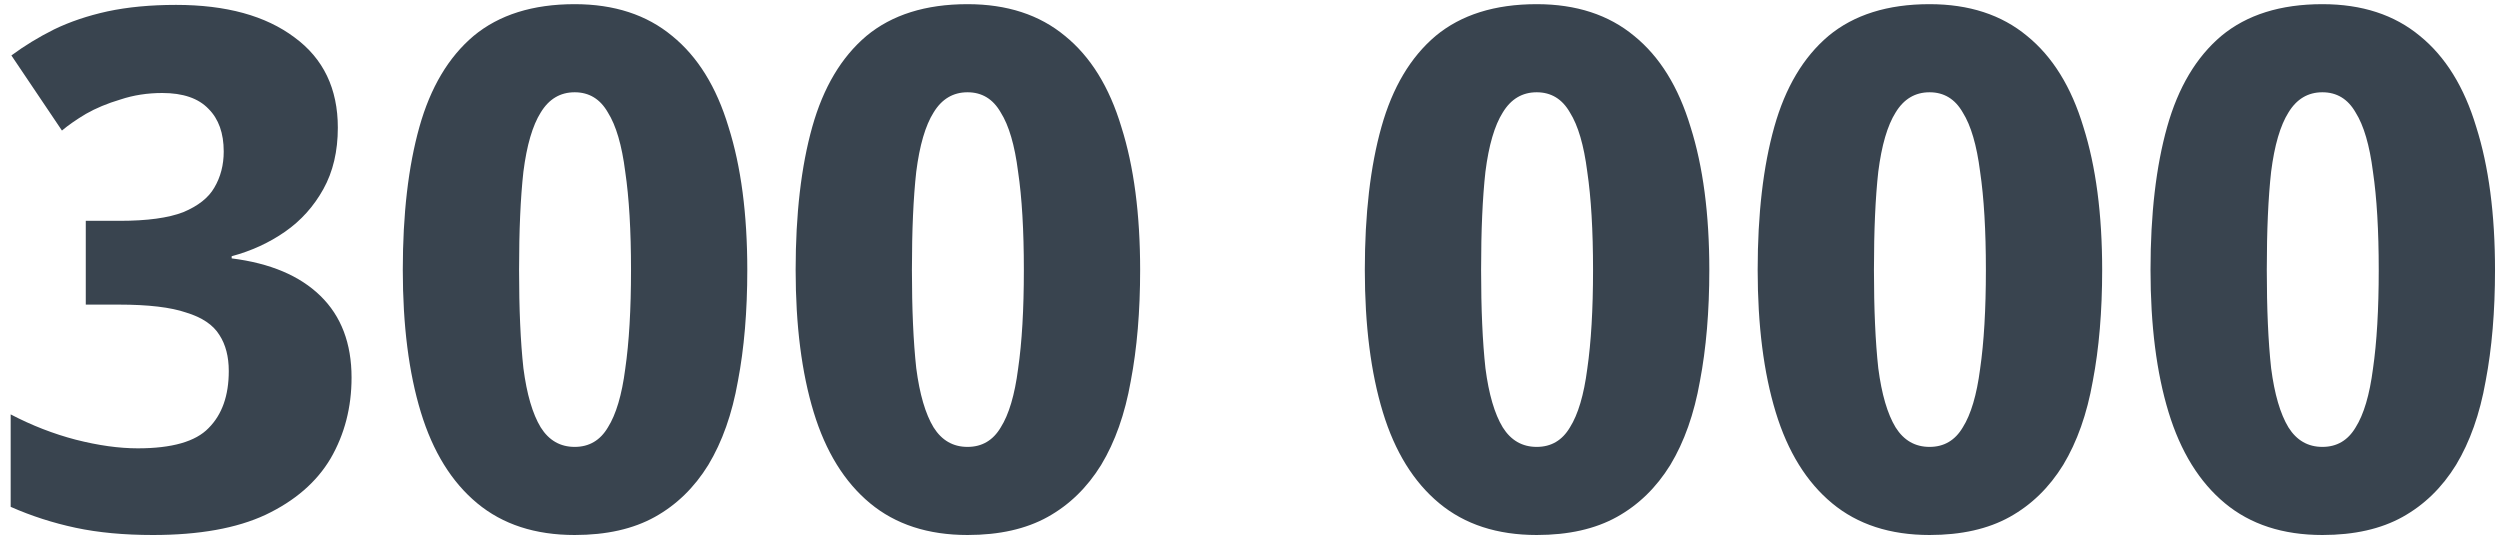 <?xml version="1.0" encoding="UTF-8"?> <svg xmlns="http://www.w3.org/2000/svg" width="180" height="39" viewBox="0 0 180 39" fill="none"> <path d="M24.324 9.192C24.324 10.891 23.977 12.364 23.284 13.612C22.591 14.86 21.672 15.883 20.528 16.68C19.384 17.477 18.101 18.067 16.68 18.448V18.604C19.453 18.951 21.585 19.852 23.076 21.308C24.567 22.764 25.312 24.723 25.312 27.184C25.312 29.333 24.809 31.275 23.804 33.008C22.799 34.707 21.239 36.059 19.124 37.064C17.044 38.035 14.34 38.52 11.012 38.52C8.932 38.52 7.077 38.347 5.448 38C3.819 37.653 2.259 37.151 0.768 36.492V29.836C2.293 30.633 3.853 31.24 5.448 31.656C7.077 32.072 8.568 32.28 9.92 32.28C12.381 32.28 14.08 31.795 15.016 30.824C15.987 29.853 16.472 28.484 16.472 26.716C16.472 25.676 16.247 24.809 15.796 24.116C15.345 23.388 14.548 22.851 13.404 22.504C12.295 22.123 10.683 21.932 8.568 21.932H6.176V15.9H8.62C10.596 15.9 12.121 15.692 13.196 15.276C14.271 14.825 15.016 14.236 15.432 13.508C15.883 12.745 16.108 11.879 16.108 10.908C16.108 9.591 15.744 8.568 15.016 7.84C14.288 7.077 13.179 6.696 11.688 6.696C10.613 6.696 9.608 6.852 8.672 7.164C7.736 7.441 6.904 7.788 6.176 8.204C5.483 8.62 4.911 9.019 4.46 9.4L0.82 3.992C1.756 3.299 2.779 2.675 3.888 2.12C5.032 1.565 6.315 1.132 7.736 0.82C9.192 0.508 10.839 0.352 12.676 0.352C16.281 0.352 19.124 1.132 21.204 2.692C23.284 4.217 24.324 6.384 24.324 9.192ZM53.805 19.436C53.805 22.417 53.58 25.087 53.129 27.444C52.713 29.801 52.002 31.812 50.997 33.476C49.992 35.105 48.709 36.353 47.149 37.22C45.589 38.087 43.665 38.52 41.377 38.52C38.535 38.52 36.194 37.757 34.357 36.232C32.52 34.707 31.168 32.523 30.301 29.68C29.434 26.837 29.001 23.423 29.001 19.436C29.001 15.415 29.4 11.983 30.197 9.14C30.994 6.297 32.294 4.113 34.097 2.588C35.934 1.063 38.361 0.3 41.377 0.3C44.22 0.3 46.56 1.063 48.397 2.588C50.234 4.079 51.587 6.263 52.453 9.14C53.355 11.983 53.805 15.415 53.805 19.436ZM37.373 19.436C37.373 22.244 37.477 24.601 37.685 26.508C37.928 28.38 38.344 29.801 38.933 30.772C39.523 31.708 40.337 32.176 41.377 32.176C42.417 32.176 43.215 31.708 43.769 30.772C44.358 29.836 44.775 28.432 45.017 26.56C45.294 24.653 45.433 22.279 45.433 19.436C45.433 16.593 45.294 14.236 45.017 12.364C44.775 10.457 44.358 9.036 43.769 8.1C43.215 7.129 42.417 6.644 41.377 6.644C40.337 6.644 39.523 7.129 38.933 8.1C38.344 9.036 37.928 10.457 37.685 12.364C37.477 14.236 37.373 16.593 37.373 19.436ZM82.09 19.436C82.09 22.417 81.865 25.087 81.414 27.444C80.998 29.801 80.288 31.812 79.282 33.476C78.277 35.105 76.994 36.353 75.434 37.22C73.874 38.087 71.95 38.52 69.662 38.52C66.82 38.52 64.48 37.757 62.642 36.232C60.805 34.707 59.453 32.523 58.586 29.68C57.72 26.837 57.286 23.423 57.286 19.436C57.286 15.415 57.685 11.983 58.482 9.14C59.28 6.297 60.58 4.113 62.382 2.588C64.22 1.063 66.646 0.3 69.662 0.3C72.505 0.3 74.845 1.063 76.682 2.588C78.52 4.079 79.872 6.263 80.738 9.14C81.64 11.983 82.09 15.415 82.09 19.436ZM65.658 19.436C65.658 22.244 65.762 24.601 65.97 26.508C66.213 28.38 66.629 29.801 67.218 30.772C67.808 31.708 68.622 32.176 69.662 32.176C70.702 32.176 71.5 31.708 72.054 30.772C72.644 29.836 73.06 28.432 73.302 26.56C73.58 24.653 73.718 22.279 73.718 19.436C73.718 16.593 73.58 14.236 73.302 12.364C73.06 10.457 72.644 9.036 72.054 8.1C71.5 7.129 70.702 6.644 69.662 6.644C68.622 6.644 67.808 7.129 67.218 8.1C66.629 9.036 66.213 10.457 65.97 12.364C65.762 14.236 65.658 16.593 65.658 19.436ZM123.071 19.436C123.071 22.417 122.845 25.087 122.395 27.444C121.979 29.801 121.268 31.812 120.263 33.476C119.257 35.105 117.975 36.353 116.415 37.22C114.855 38.087 112.931 38.52 110.643 38.52C107.8 38.52 105.46 37.757 103.623 36.232C101.785 34.707 100.433 32.523 99.567 29.68C98.7 26.837 98.267 23.423 98.267 19.436C98.267 15.415 98.665 11.983 99.463 9.14C100.26 6.297 101.56 4.113 103.363 2.588C105.2 1.063 107.627 0.3 110.643 0.3C113.485 0.3 115.825 1.063 117.663 2.588C119.5 4.079 120.852 6.263 121.719 9.14C122.62 11.983 123.071 15.415 123.071 19.436ZM106.639 19.436C106.639 22.244 106.743 24.601 106.951 26.508C107.193 28.38 107.609 29.801 108.199 30.772C108.788 31.708 109.603 32.176 110.643 32.176C111.683 32.176 112.48 31.708 113.035 30.772C113.624 29.836 114.04 28.432 114.283 26.56C114.56 24.653 114.699 22.279 114.699 19.436C114.699 16.593 114.56 14.236 114.283 12.364C114.04 10.457 113.624 9.036 113.035 8.1C112.48 7.129 111.683 6.644 110.643 6.644C109.603 6.644 108.788 7.129 108.199 8.1C107.609 9.036 107.193 10.457 106.951 12.364C106.743 14.236 106.639 16.593 106.639 19.436ZM151.356 19.436C151.356 22.417 151.131 25.087 150.68 27.444C150.264 29.801 149.553 31.812 148.548 33.476C147.543 35.105 146.26 36.353 144.7 37.22C143.14 38.087 141.216 38.52 138.928 38.52C136.085 38.52 133.745 37.757 131.908 36.232C130.071 34.707 128.719 32.523 127.852 29.68C126.985 26.837 126.552 23.423 126.552 19.436C126.552 15.415 126.951 11.983 127.748 9.14C128.545 6.297 129.845 4.113 131.648 2.588C133.485 1.063 135.912 0.3 138.928 0.3C141.771 0.3 144.111 1.063 145.948 2.588C147.785 4.079 149.137 6.263 150.004 9.14C150.905 11.983 151.356 15.415 151.356 19.436ZM134.924 19.436C134.924 22.244 135.028 24.601 135.236 26.508C135.479 28.38 135.895 29.801 136.484 30.772C137.073 31.708 137.888 32.176 138.928 32.176C139.968 32.176 140.765 31.708 141.32 30.772C141.909 29.836 142.325 28.432 142.568 26.56C142.845 24.653 142.984 22.279 142.984 19.436C142.984 16.593 142.845 14.236 142.568 12.364C142.325 10.457 141.909 9.036 141.32 8.1C140.765 7.129 139.968 6.644 138.928 6.644C137.888 6.644 137.073 7.129 136.484 8.1C135.895 9.036 135.479 10.457 135.236 12.364C135.028 14.236 134.924 16.593 134.924 19.436ZM179.641 19.436C179.641 22.417 179.416 25.087 178.965 27.444C178.549 29.801 177.838 31.812 176.833 33.476C175.828 35.105 174.545 36.353 172.985 37.22C171.425 38.087 169.501 38.52 167.213 38.52C164.37 38.52 162.03 37.757 160.193 36.232C158.356 34.707 157.004 32.523 156.137 29.68C155.27 26.837 154.837 23.423 154.837 19.436C154.837 15.415 155.236 11.983 156.033 9.14C156.83 6.297 158.13 4.113 159.933 2.588C161.77 1.063 164.197 0.3 167.213 0.3C170.056 0.3 172.396 1.063 174.233 2.588C176.07 4.079 177.422 6.263 178.289 9.14C179.19 11.983 179.641 15.415 179.641 19.436ZM163.209 19.436C163.209 22.244 163.313 24.601 163.521 26.508C163.764 28.38 164.18 29.801 164.769 30.772C165.358 31.708 166.173 32.176 167.213 32.176C168.253 32.176 169.05 31.708 169.605 30.772C170.194 29.836 170.61 28.432 170.853 26.56C171.13 24.653 171.269 22.279 171.269 19.436C171.269 16.593 171.13 14.236 170.853 12.364C170.61 10.457 170.194 9.036 169.605 8.1C169.05 7.129 168.253 6.644 167.213 6.644C166.173 6.644 165.358 7.129 164.769 8.1C164.18 9.036 163.764 10.457 163.521 12.364C163.313 14.236 163.209 16.593 163.209 19.436Z" fill="#39444F"></path> </svg> 